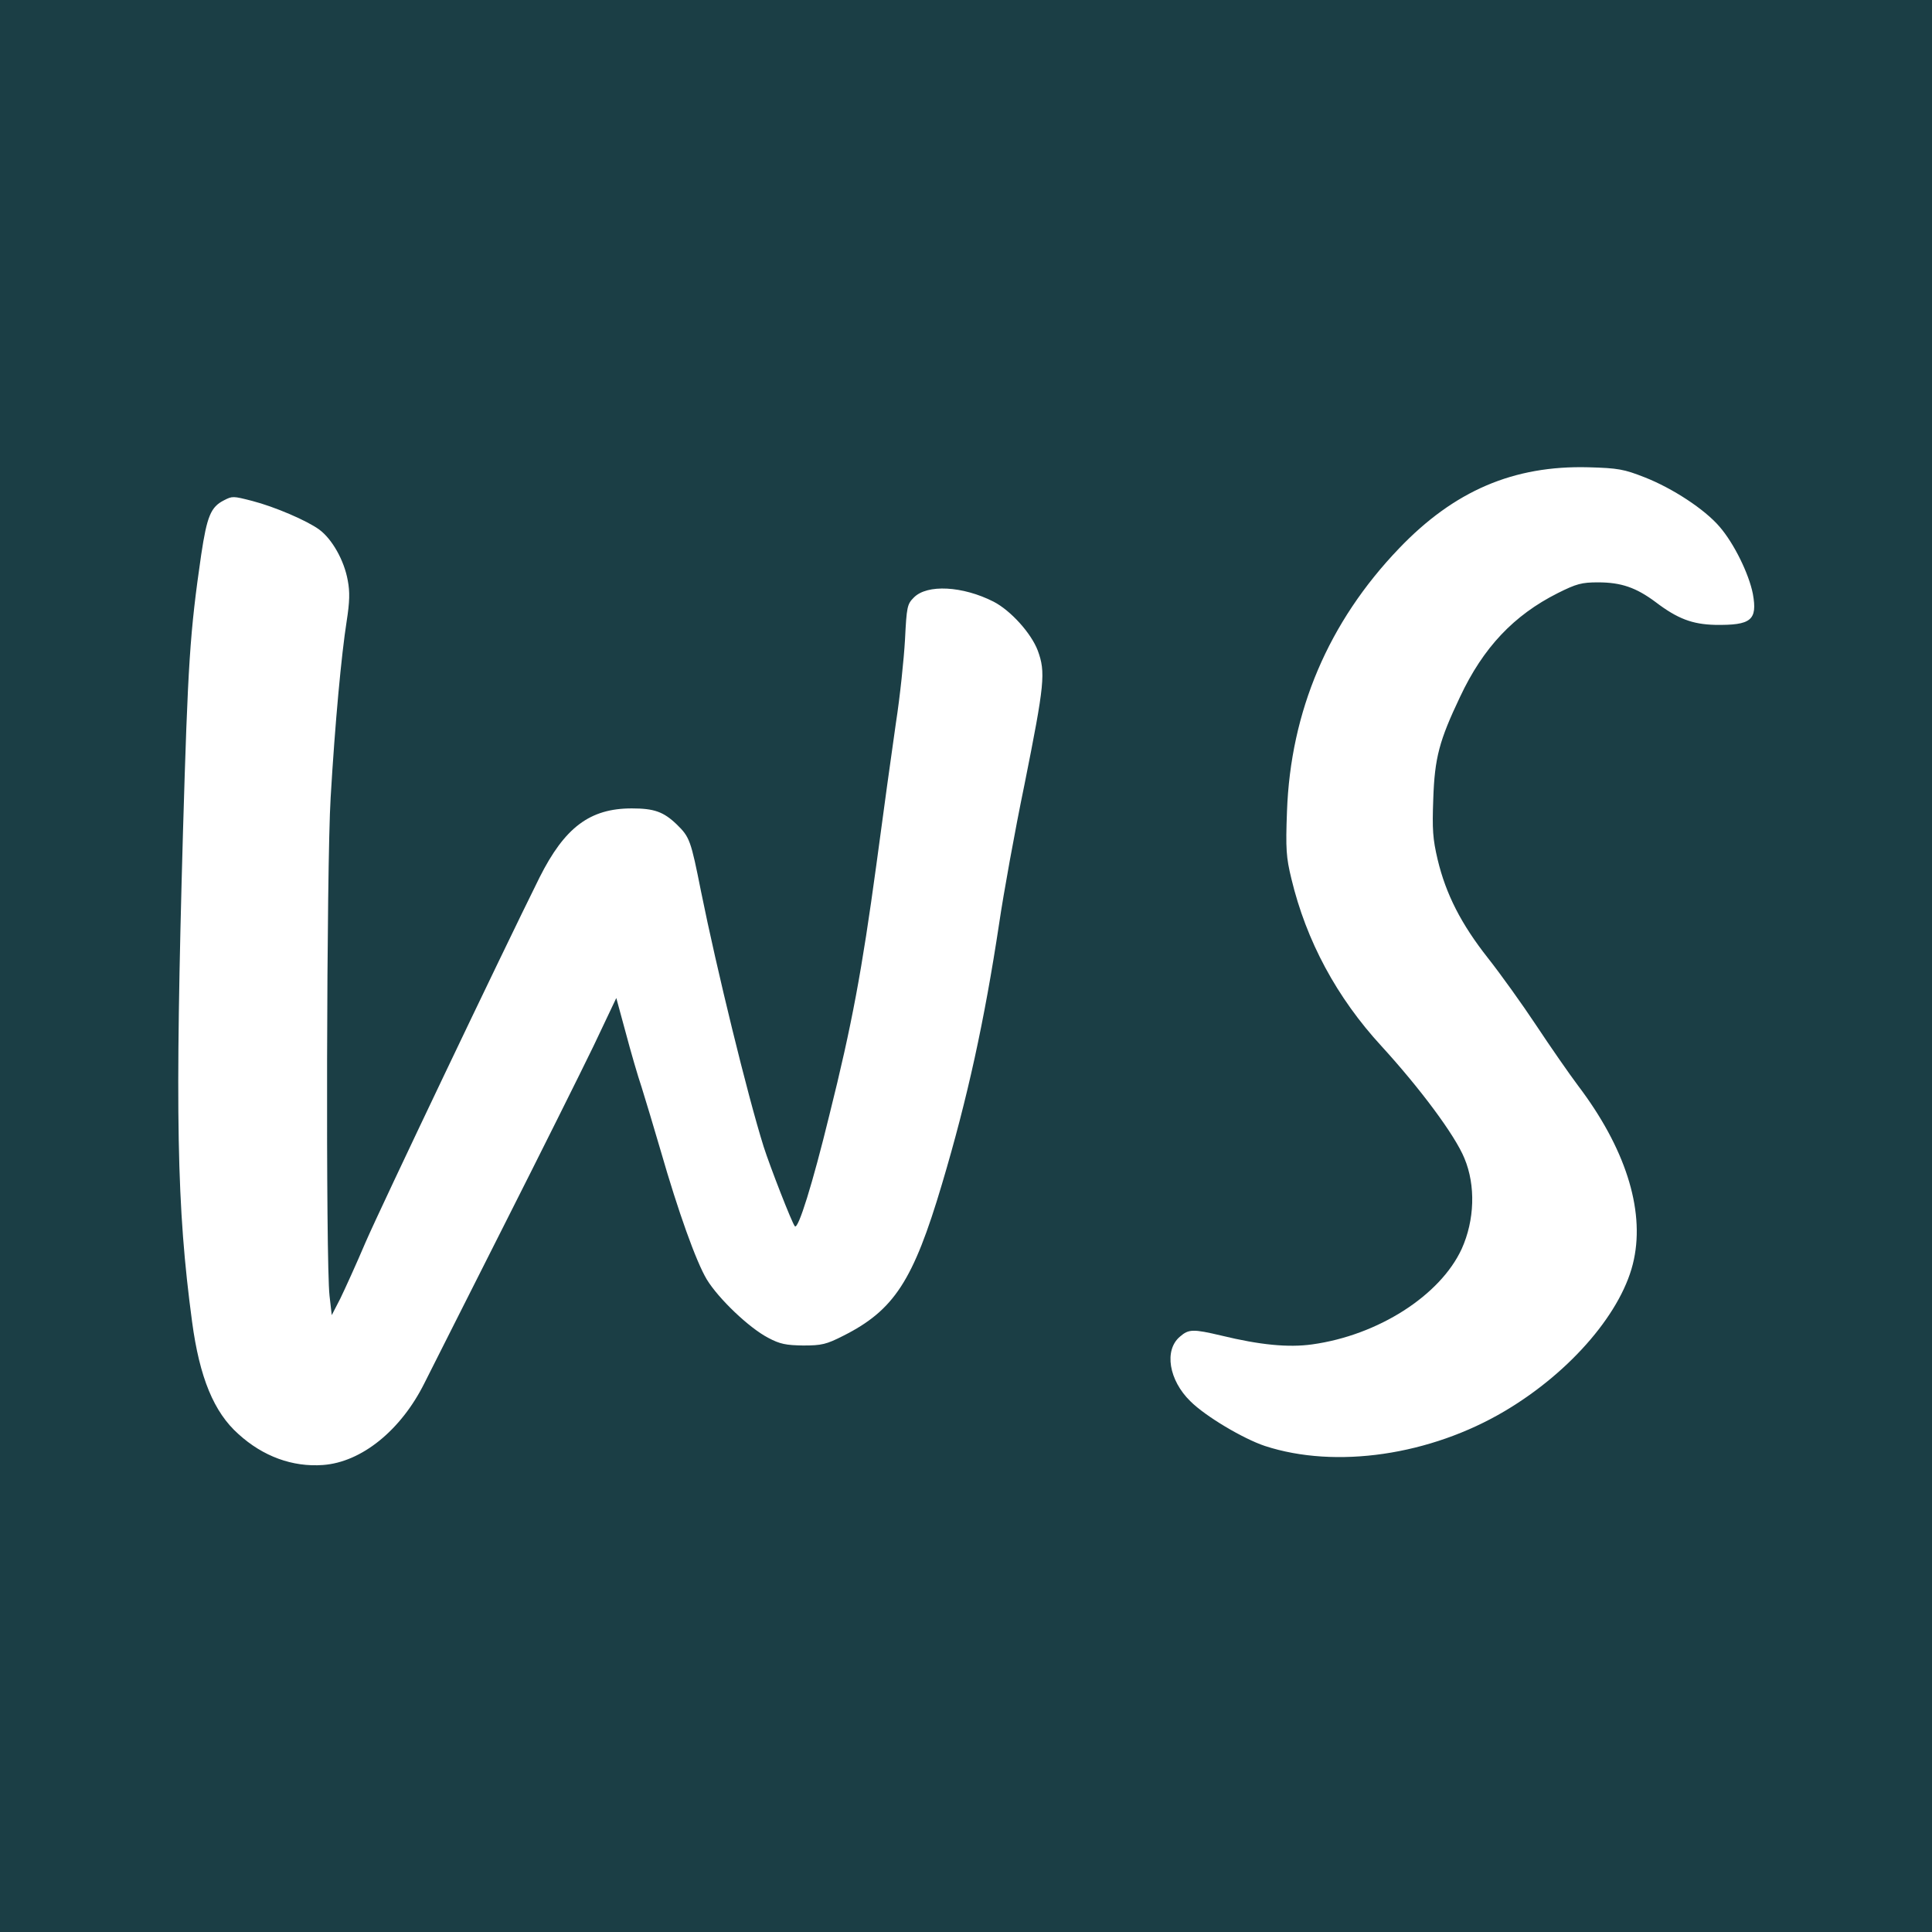 <?xml version="1.0" standalone="no"?>
<!DOCTYPE svg PUBLIC "-//W3C//DTD SVG 20010904//EN"
 "http://www.w3.org/TR/2001/REC-SVG-20010904/DTD/svg10.dtd">
<svg version="1.0" xmlns="http://www.w3.org/2000/svg"
 width="700pt" height="700pt" viewBox="0 0 700 700"
 preserveAspectRatio="xMidYMid meet">
<g transform="translate(0,700) scale(0.1,-0.1)"
fill="#1b3e45" stroke="none">
<path d="M0 3500 l0 -3500 3500 0 3500 0 0 3500 0 3500 -3500 0 -3500 0 0
-3500z m5958 1771 c102 -40 218 -116 272 -179 53 -61 107 -172 121 -244 17
-95 -6 -114 -137 -112 -82 2 -136 22 -216 83 -70 52 -124 71 -208 71 -59 0
-78 -5 -146 -39 -159 -80 -270 -197 -354 -376 -75 -158 -92 -220 -97 -370 -4
-110 -2 -144 16 -220 30 -125 85 -233 182 -356 45 -57 124 -167 175 -244 51
-77 119 -175 152 -219 169 -223 241 -445 202 -629 -38 -185 -226 -406 -467
-549 -271 -161 -613 -211 -870 -127 -78 26 -215 107 -270 162 -78 76 -96 185
-38 234 32 28 48 28 150 4 140 -34 243 -44 329 -32 239 33 464 177 542 346 47
104 51 230 10 328 -34 84 -162 255 -300 406 -163 177 -273 382 -327 607 -19
78 -21 108 -16 244 13 363 150 686 406 953 200 209 415 301 686 294 108 -3
129 -7 203 -36z m-5044 -86 c81 -21 198 -71 243 -104 46 -34 90 -111 103 -184
8 -41 7 -78 -4 -148 -19 -121 -42 -367 -58 -639 -15 -243 -18 -1688 -4 -1805
l8 -70 31 60 c16 33 58 125 92 205 57 131 491 1041 630 1321 91 181 182 250
334 250 81 0 115 -12 163 -58 47 -46 51 -57 88 -243 57 -282 168 -737 227
-925 22 -69 103 -278 113 -288 12 -13 64 153 125 403 82 328 118 524 170 905
25 187 57 419 71 515 15 96 29 232 33 302 6 120 8 129 32 153 48 49 177 42
289 -15 62 -32 136 -114 160 -177 29 -79 25 -120 -48 -485 -35 -169 -76 -396
-92 -505 -53 -350 -114 -631 -207 -943 -104 -350 -173 -457 -358 -550 -61 -31
-78 -35 -145 -35 -62 1 -84 5 -127 28 -69 36 -179 141 -222 211 -39 65 -104
247 -167 466 -25 85 -56 189 -69 230 -14 41 -40 131 -58 199 l-34 125 -83
-175 c-46 -95 -192 -388 -324 -649 -132 -261 -261 -518 -288 -571 -85 -171
-228 -287 -368 -297 -110 -8 -217 31 -306 112 -89 79 -141 205 -168 407 -56
416 -62 748 -33 1774 18 615 25 723 66 1005 21 140 35 173 82 197 31 16 33 16
103 -2z"/>
</g>
</svg>
